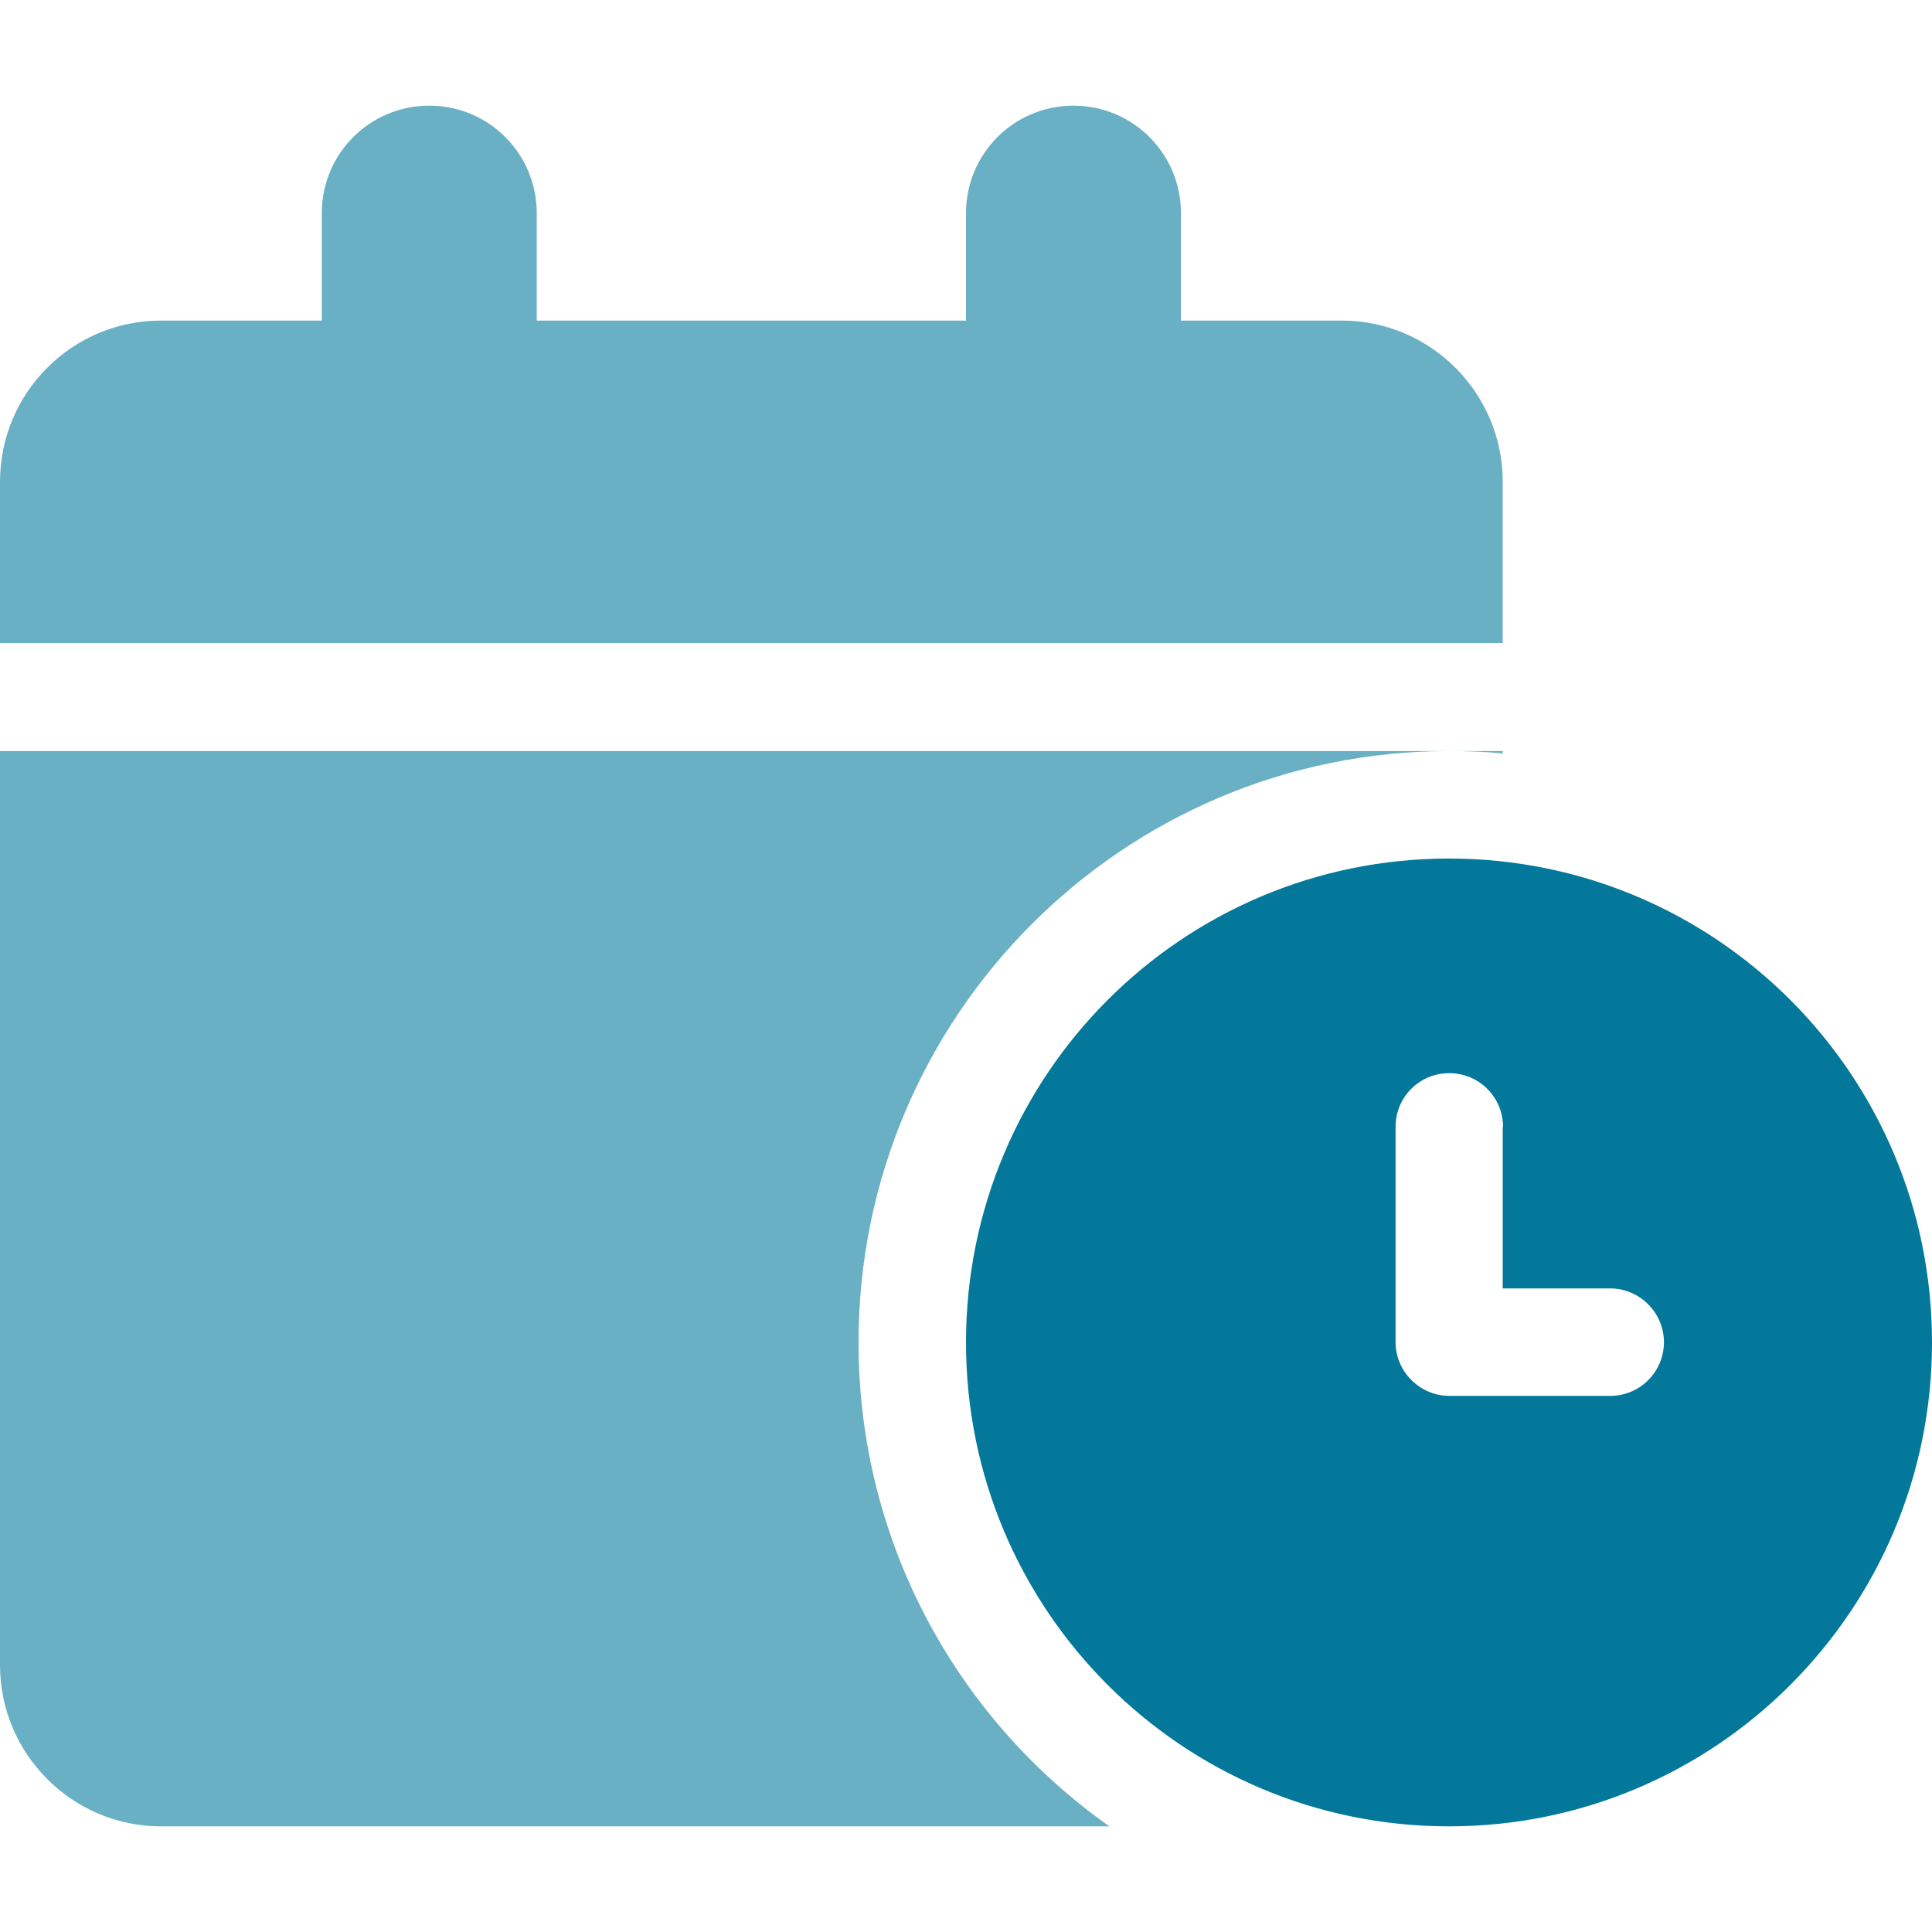 <svg xmlns="http://www.w3.org/2000/svg" id="Ebene_1" viewBox="0 0 64 64"><path d="M36.75,60.5H5.33c-2.94,0-5.33-2.4-5.33-5.34v-30.28h48c-10.8,0-19.56,8.78-19.56,19.59,0,6.63,3.28,12.48,8.31,16.03ZM48,24.88h1.78v.08c-.59-.06-1.17-.08-1.78-.08ZM14.22,3.5c1.97,0,3.56,1.59,3.56,3.56v3.56h14.22v-3.56c0-1.97,1.59-3.56,3.56-3.56s3.56,1.59,3.56,3.56v3.56h5.33c2.94,0,5.33,2.4,5.33,5.34v5.34H0v-5.34c0-2.95,2.39-5.34,5.33-5.34h5.33v-3.56c0-1.97,1.59-3.56,3.56-3.56Z" fill="#6ab0c4"></path><path d="M49.78,37.34v5.34h3.56c.97,0,1.78.8,1.78,1.78s-.79,1.78-1.78,1.78h-5.33c-.97,0-1.78-.8-1.78-1.78v-7.13c0-.99.79-1.78,1.78-1.78s1.78.8,1.78,1.78ZM48,60.5c8.84,0,16-7.17,16-16.03s-7.16-16.03-16-16.03-16,7.17-16,16.03,7.16,16.03,16,16.03Z" fill="#03789a"></path></svg>